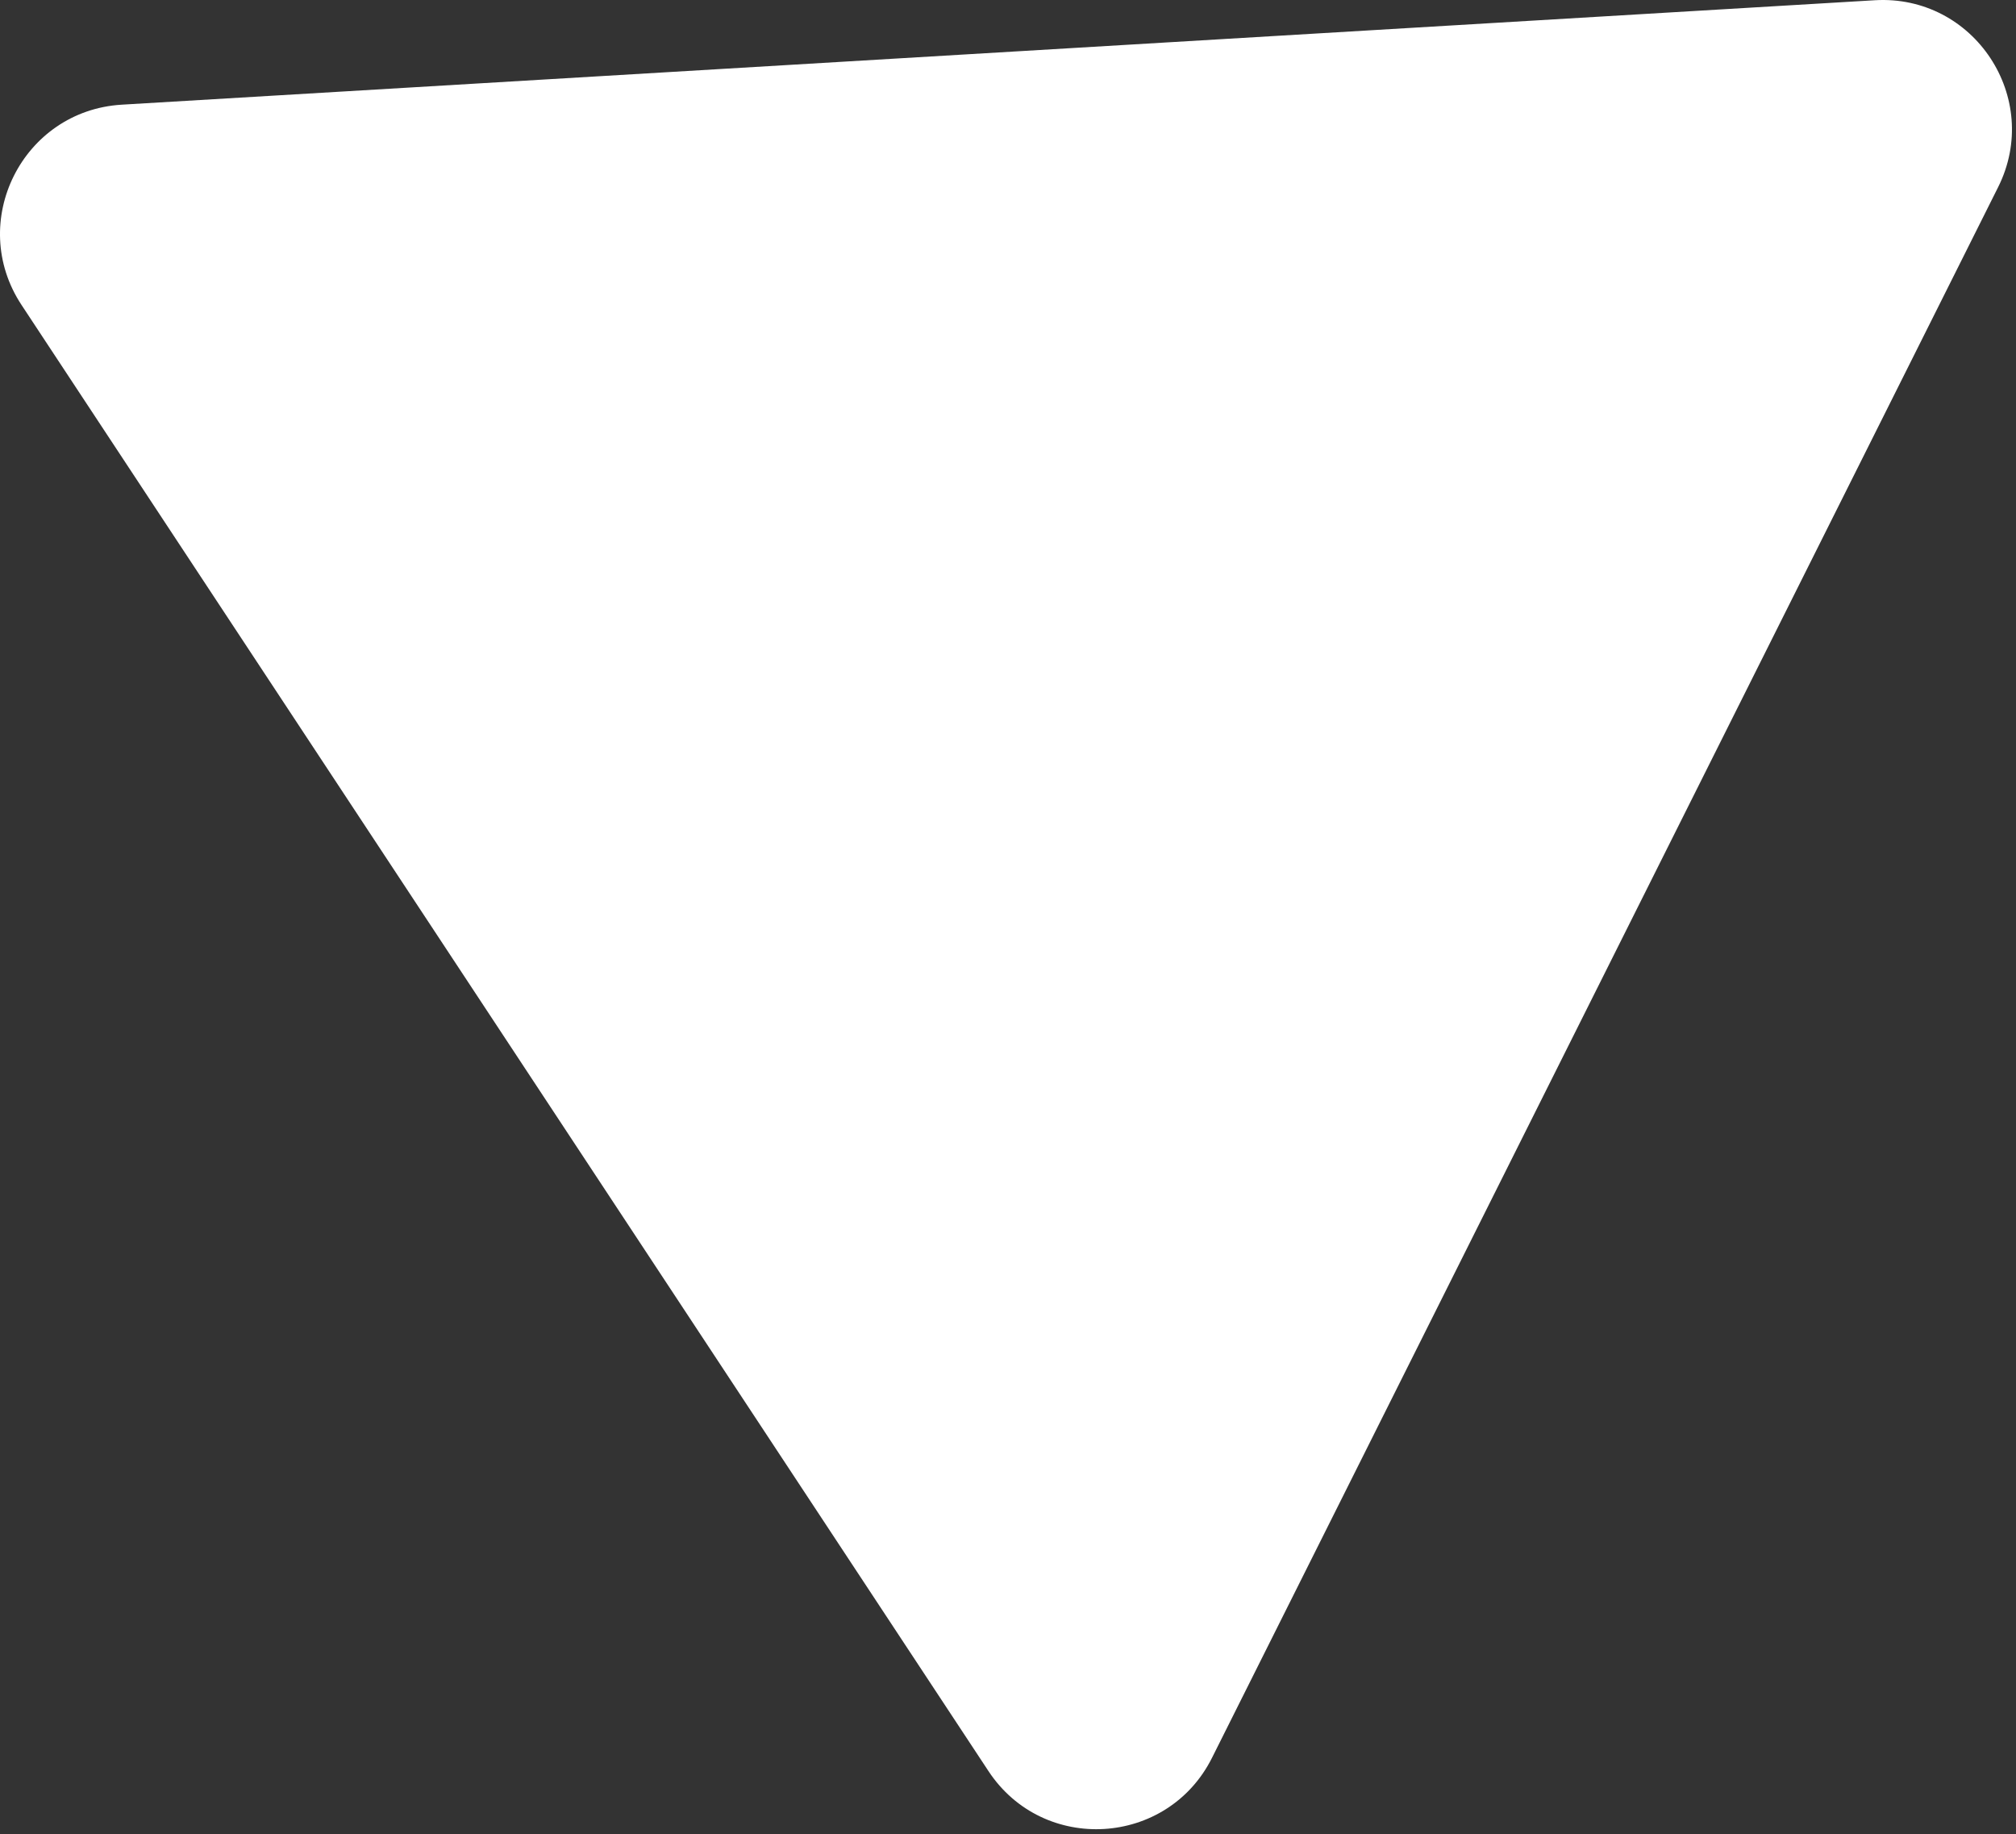 <?xml version="1.0" encoding="UTF-8"?> <svg xmlns="http://www.w3.org/2000/svg" width="343" height="312" viewBox="0 0 343 312" fill="none"><rect x="0" y="0" width="343" height="312" fill="#333333" stroke="none"/><path d="M3.665 51.882C-5.66 37.745 3.816 18.814 20.722 17.807L318.972 0.041C335.878 -0.966 347.534 16.706 339.953 31.85L206.214 299.025C198.633 314.169 177.501 315.428 168.176 301.291L3.665 51.882Z" fill="white"></path></svg> 